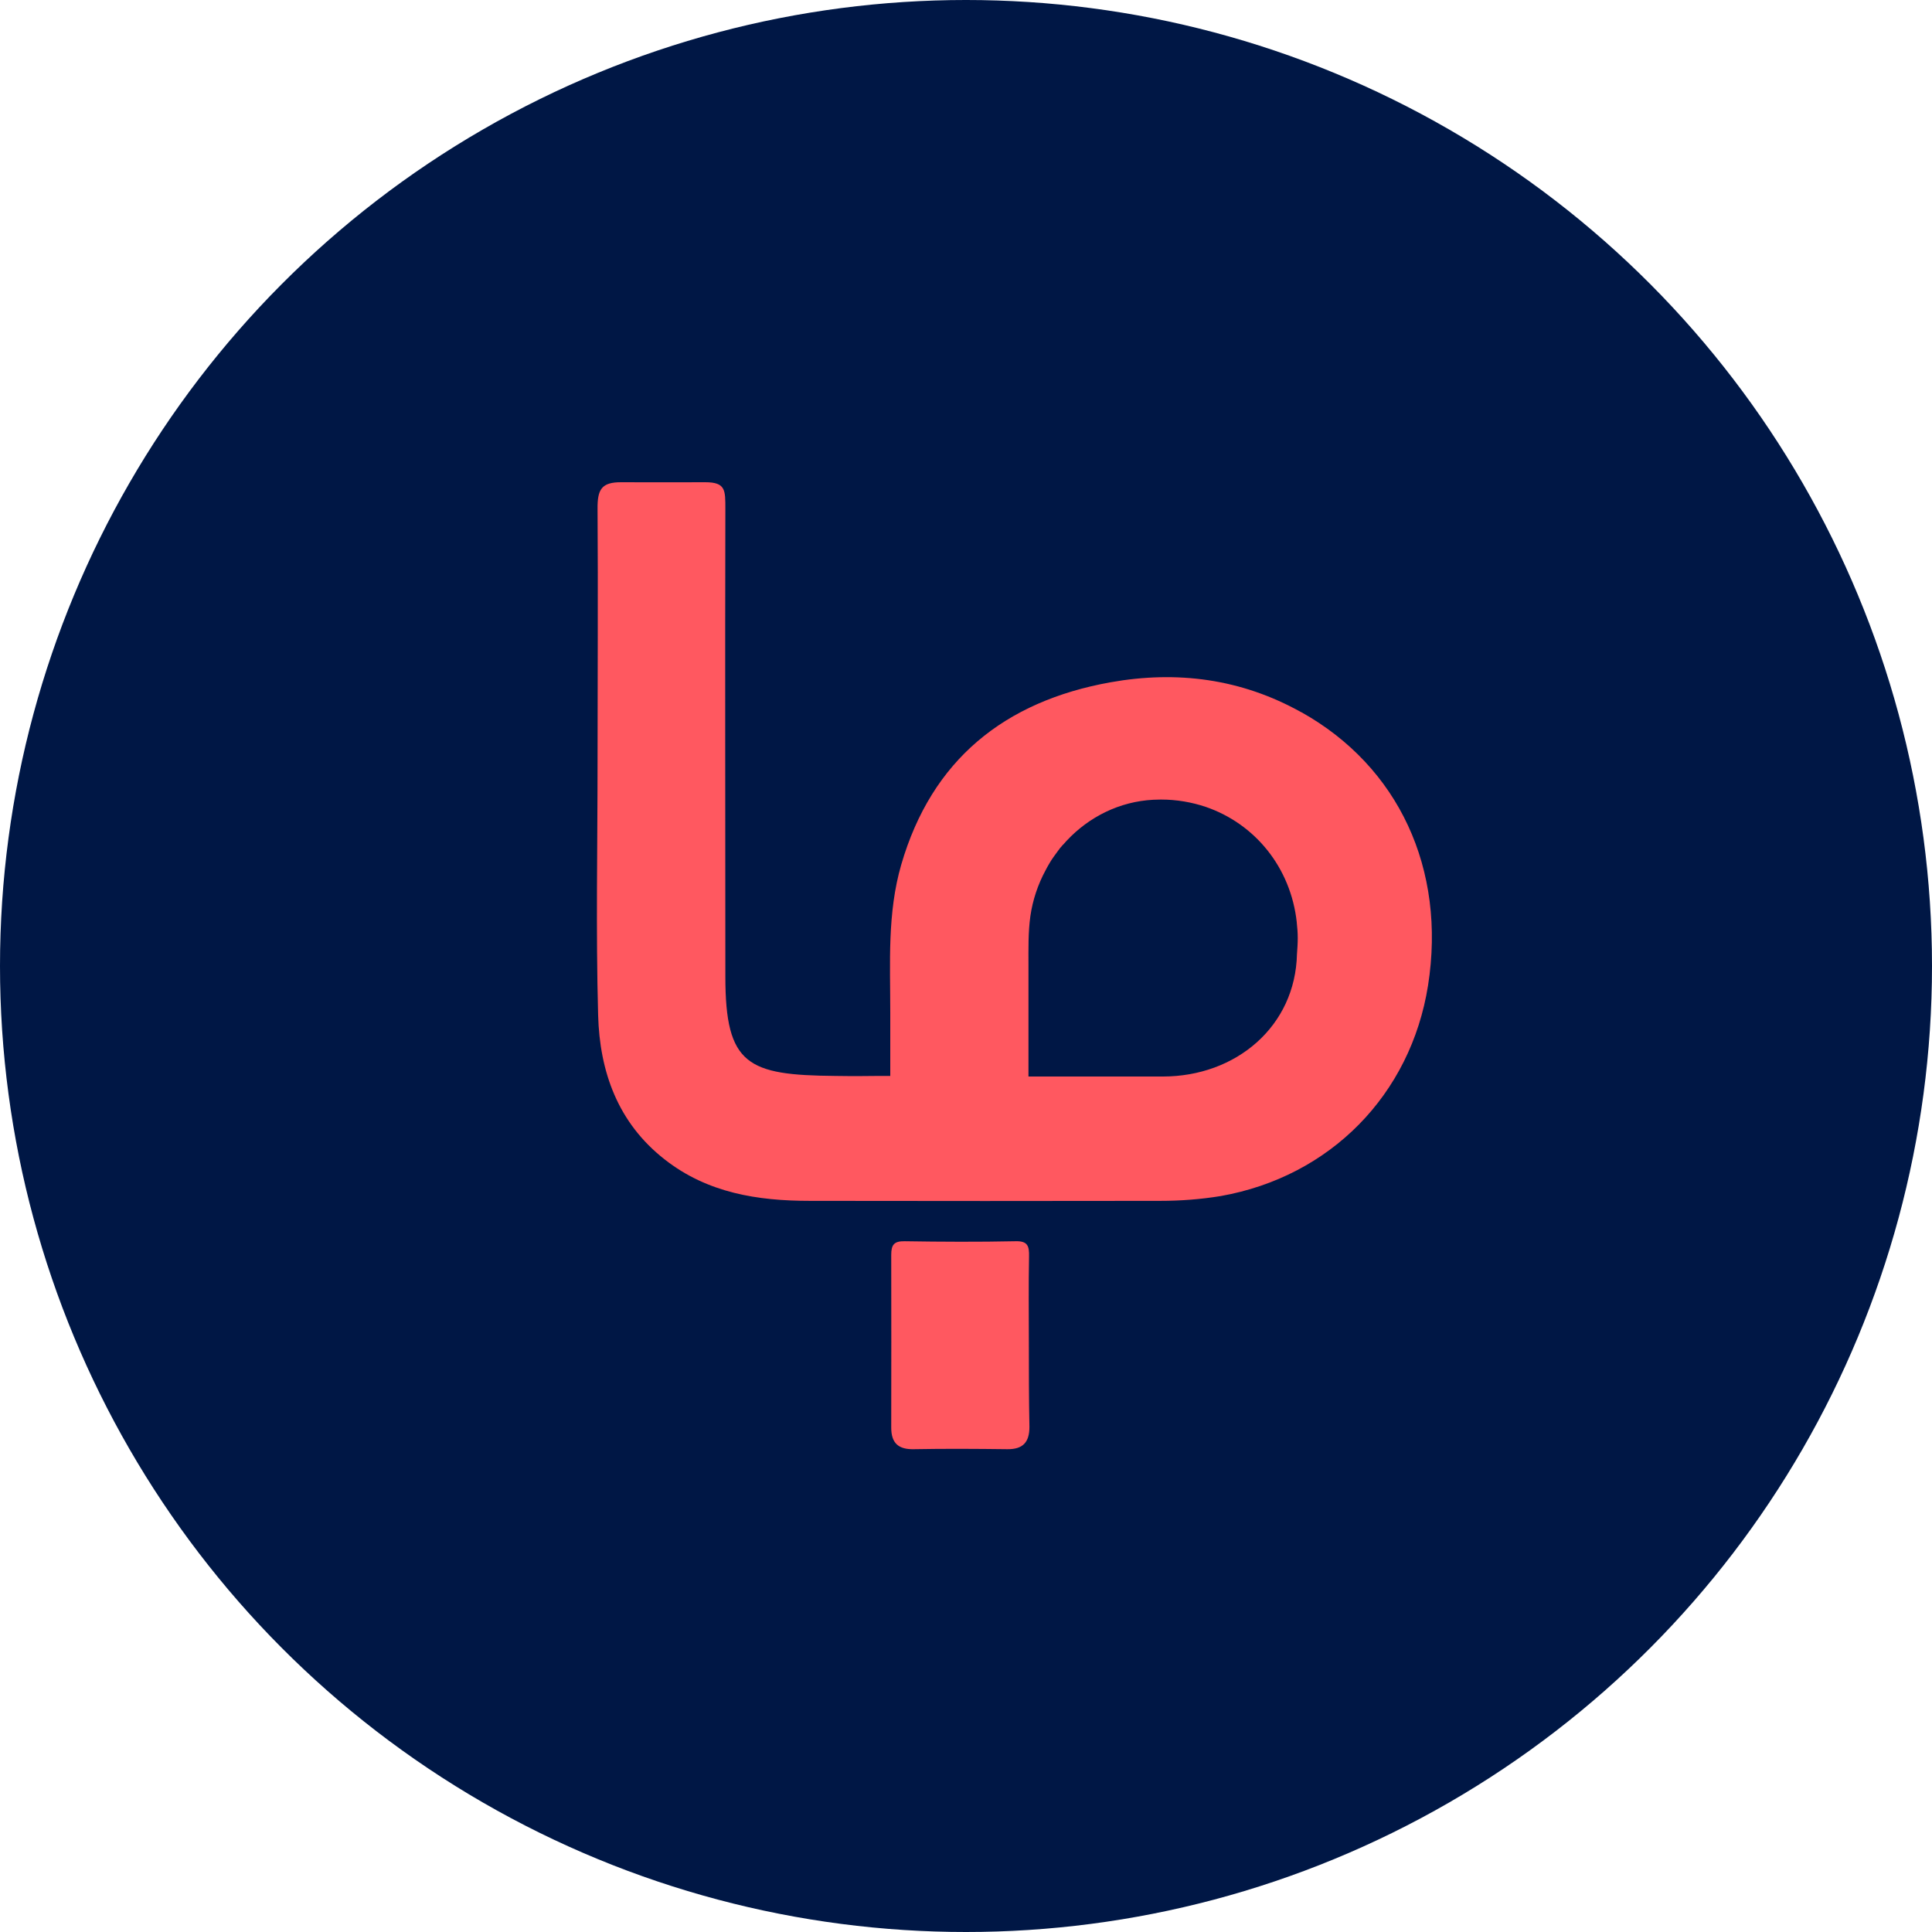 <?xml version="1.0" encoding="UTF-8"?><svg id="Calque_2" xmlns="http://www.w3.org/2000/svg" viewBox="0 0 100.52 100.52"><defs><style>.cls-1{fill:#001745;}.cls-2{fill:#ff5860;}</style></defs><g id="Calque_7"><circle class="cls-1" cx="50.26" cy="50.26" r="50.26"/><path class="cls-2" d="m67.71,37.06c-3.13-1.75-6.47-2.18-9.94-1.56-5.5.99-9.29,4.02-10.88,9.49-.73,2.52-.57,5.11-.57,7.68v3.31h-.65c-.47,0-1.08.02-2.2,0-4.57-.04-5.73-.56-5.73-5.17,0-8.11-.02-16.21,0-24.32,0-.99.02-1.4-1.05-1.4-1.56,0-2.86.01-4.35,0-1.05-.01-1.26.38-1.25,1.39.03,4.39,0,8.77,0,13.16s-.09,8.78.03,13.18c.08,2.93,1.02,5.6,3.47,7.51,2.22,1.74,4.83,2.15,7.55,2.15,6.07.01,12.15.01,18.22,0,1.06,0,2.11-.08,3.15-.25,5.71-1.01,9.89-5.28,10.79-10.96.95-6.05-1.53-11.39-6.6-14.22h0Zm-.23,12.57h0c-.08,3.77-3.17,6.38-6.98,6.38h-6.99v-5.77c0-.86-.02-1.73.1-2.58.12-.83.39-1.64.79-2.38.06-.12.13-.24.2-.36,0,0,0,0,0,0,.07-.12.14-.23.22-.34.03-.04.05-.07.08-.11.05-.07.11-.15.16-.22.03-.04.06-.07.08-.11.03-.03.06-.07.09-.1.03-.04.06-.08.1-.11.03-.03.05-.06.08-.09.03-.03.06-.07.09-.1,1.16-1.24,2.75-2.04,4.51-2.13.12,0,.25-.01.37-.01h.04c.81,0,1.59.14,2.31.38,2.57.88,4.43,3.16,4.74,6.01,0,0,0,.01,0,.02h0c.03.27.05.53.05.8,0,.28-.02.55-.04.83h0Z"/><path class="cls-2" d="m53.53,69.86c0,1.46,0,2.92.03,4.38,0,.79-.33,1.17-1.15,1.16-1.62-.02-3.24-.03-4.86,0-.81.02-1.18-.32-1.18-1.12,0-3,.01-5.99,0-8.99,0-.52.14-.72.7-.71,1.92.03,3.84.04,5.76,0,.65-.02.72.26.71.79-.03,1.5-.01,3-.01,4.49h0s0,0,0,0Z"/></g></svg>